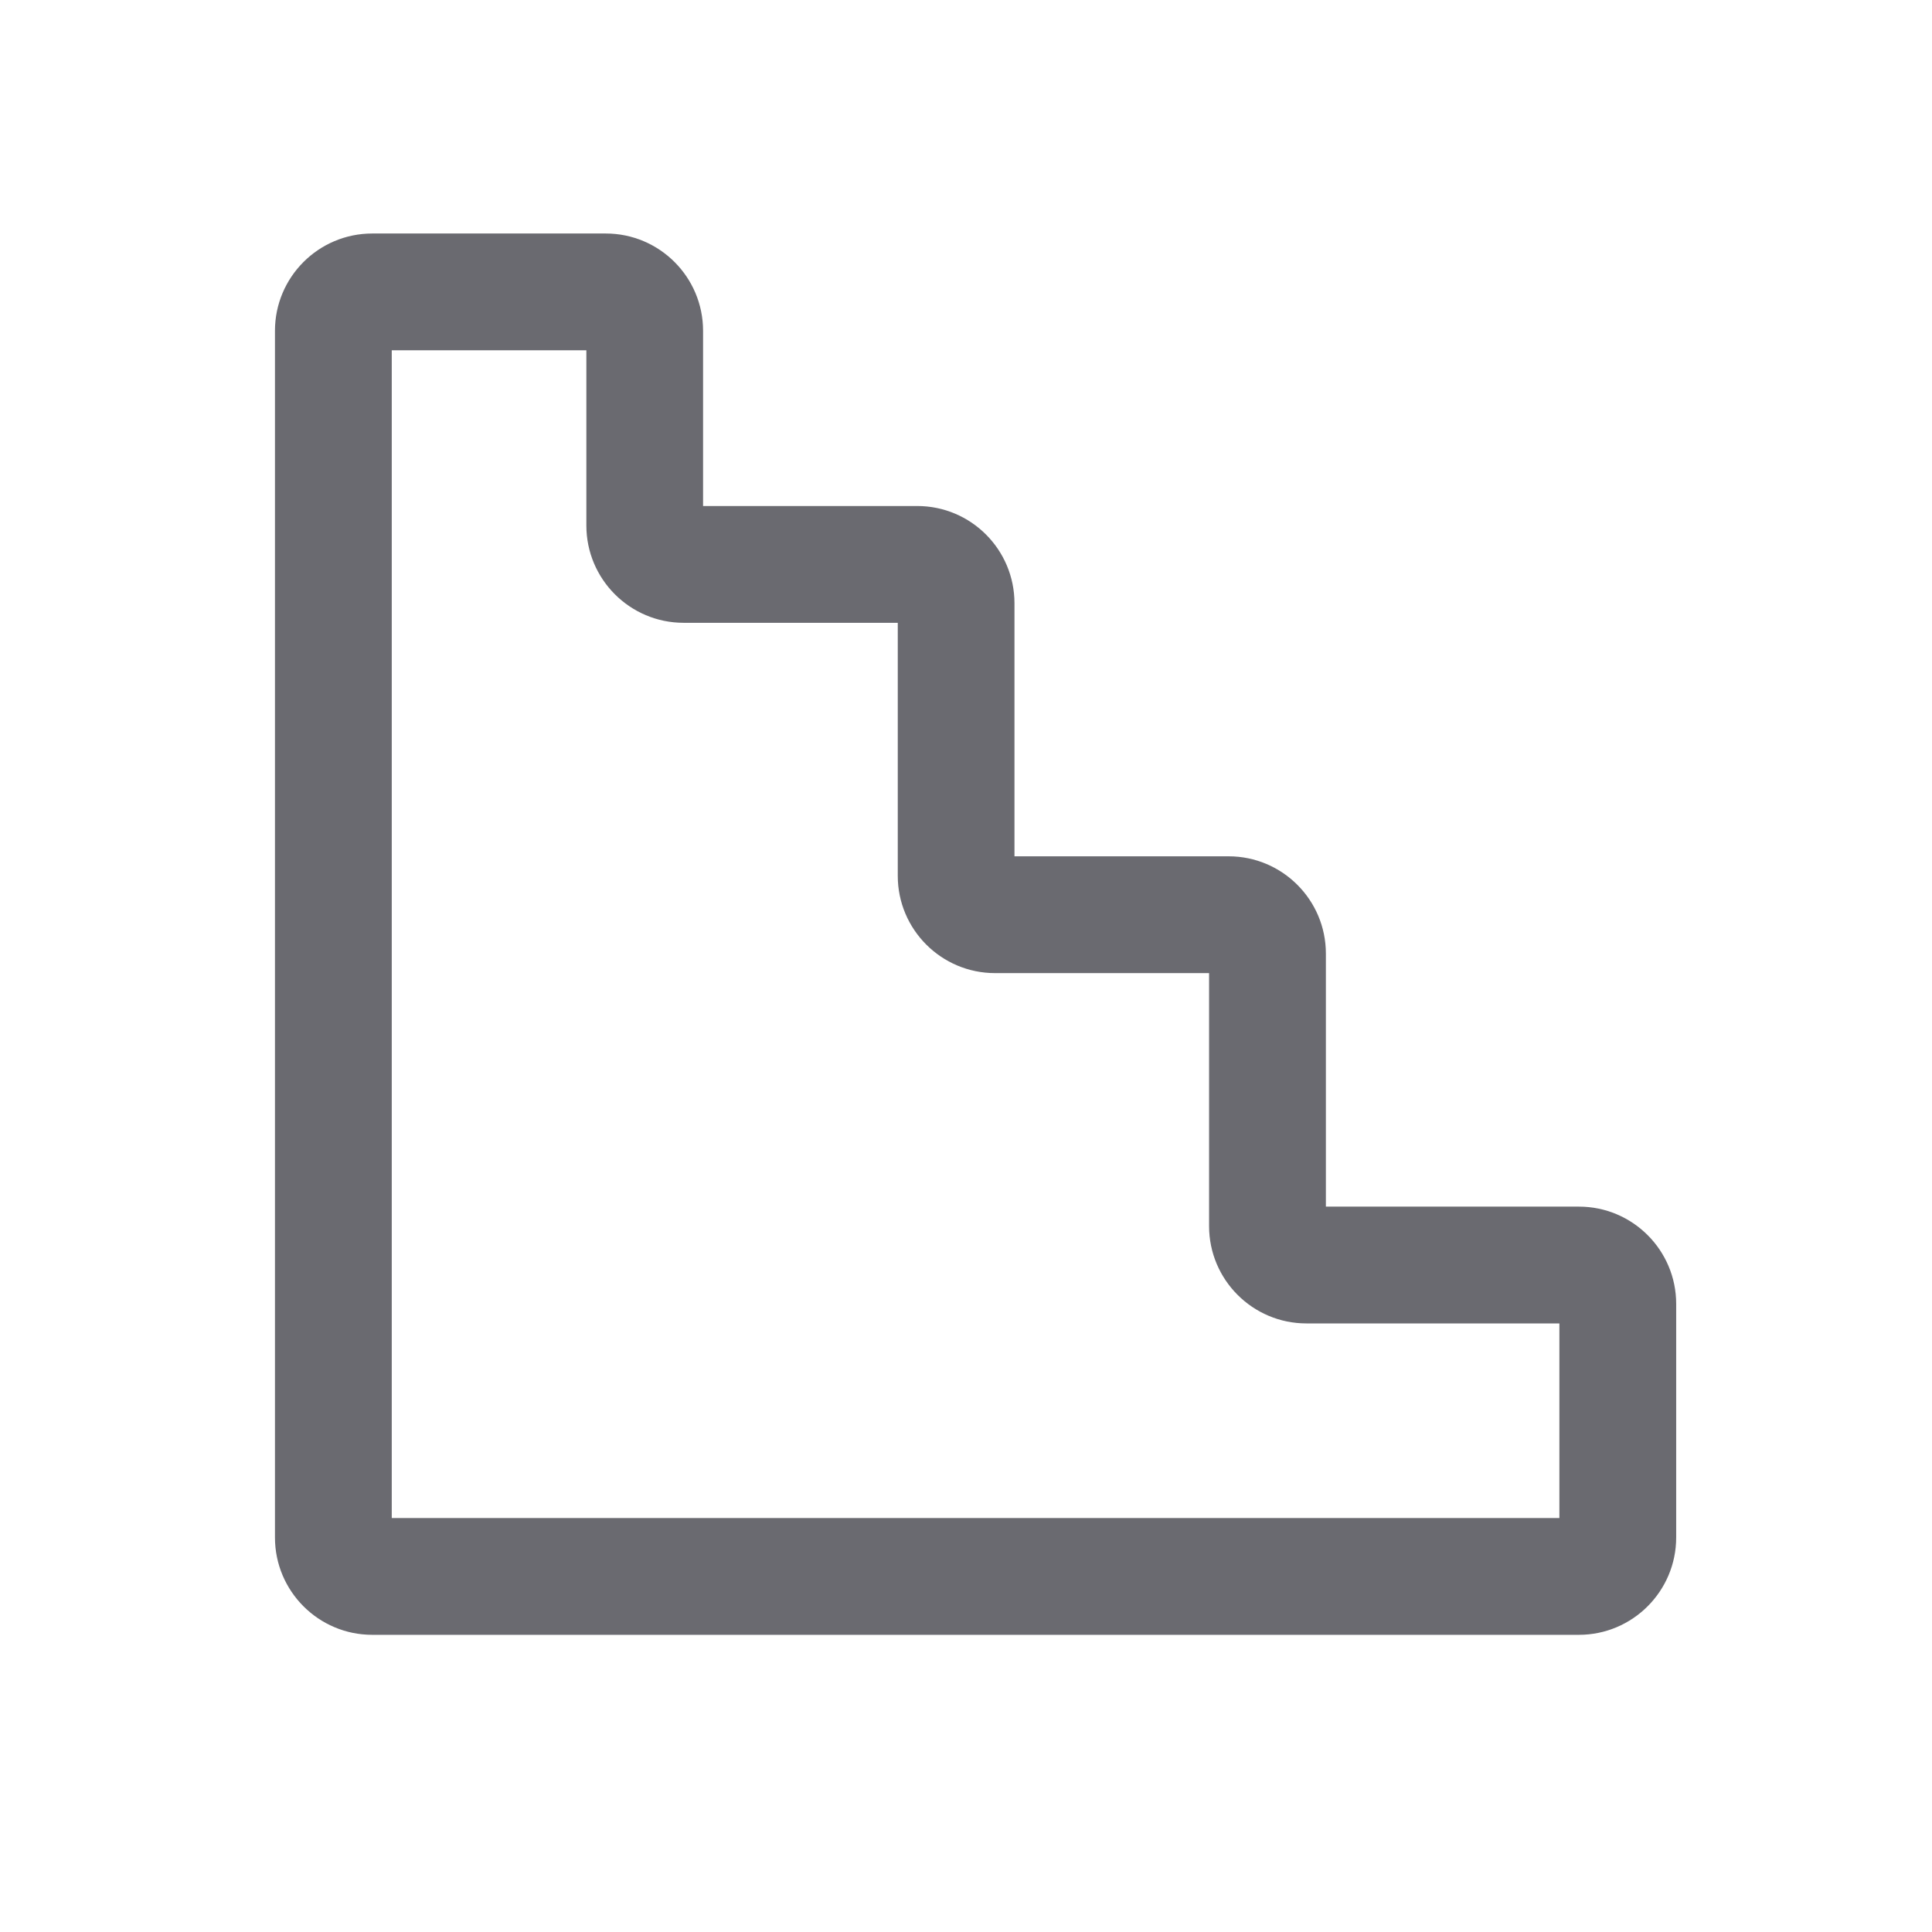 <svg width="22" height="22" viewBox="0 0 22 22" fill="none" xmlns="http://www.w3.org/2000/svg">
<g clip-path="url(#clip0_183_3550)">
<path fill-rule="evenodd" clip-rule="evenodd" d="M3.131 3.767C3.131 3.156 3.627 2.659 4.239 2.659H6.898C7.51 2.659 8.006 3.156 8.006 3.767V5.762H10.444C11.056 5.762 11.552 6.258 11.552 6.87V9.751H13.99C14.601 9.751 15.098 10.247 15.098 10.859V13.74H17.979C18.59 13.74 19.087 14.236 19.087 14.848V17.507C19.087 18.119 18.59 18.616 17.979 18.616H4.239C3.627 18.616 3.131 18.119 3.131 17.507V3.767ZM4.461 3.989V17.286H17.757V15.07H14.876C14.265 15.07 13.768 14.573 13.768 13.962V11.081H11.331C10.719 11.081 10.223 10.584 10.223 9.973V7.092H7.785C7.173 7.092 6.677 6.595 6.677 5.984V3.989H4.461Z" fill="#6A6A70"/>
</g>
<defs>
<clipPath id="clip0_183_3550">
<rect width="21.275" height="21.275" fill="white" transform="translate(0.472)"/>
</clipPath>
</defs>
</svg>
